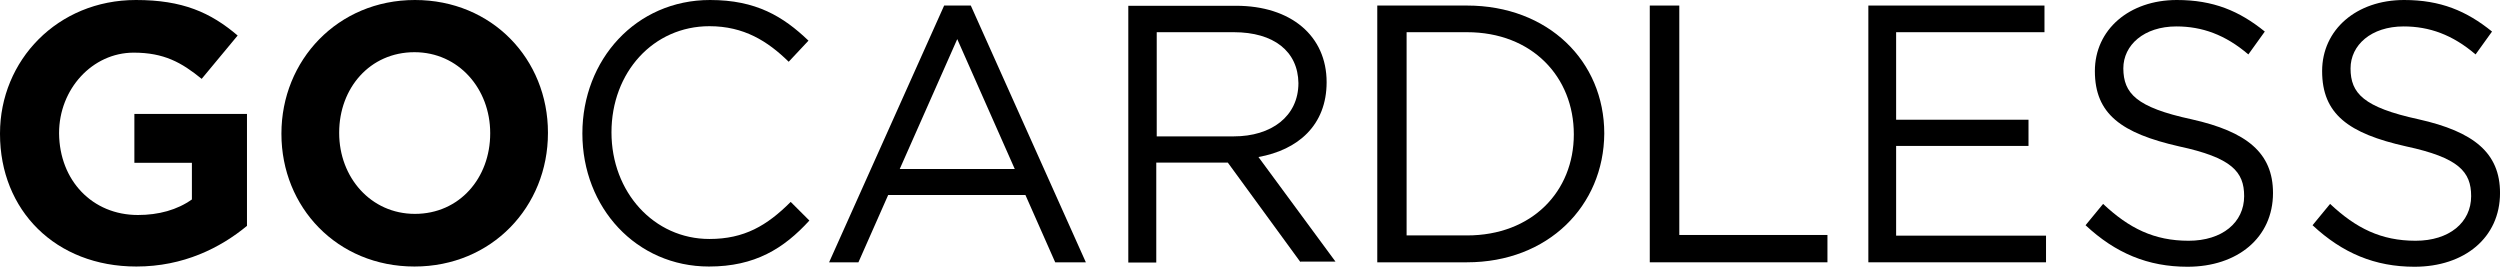 <?xml version="1.0" encoding="utf-8"?>
<svg width="100" height="11" viewBox="0 0 100 11" fill="none" xmlns="http://www.w3.org/2000/svg">
<g clip-path="url(#clip0)">
<path d="M5.455 10.661C2.221 10.661 0 8.413 0 5.357V5.339C0 2.416 2.301 0 5.437 0C7.303 0 8.422 0.498 9.506 1.421L8.067 3.154C7.258 2.496 6.556 2.106 5.348 2.106C3.687 2.106 2.363 3.571 2.363 5.322V5.339C2.381 7.214 3.687 8.6 5.517 8.6C6.343 8.6 7.09 8.396 7.676 7.978V6.512H5.375V4.558H9.879V9.035C8.813 9.915 7.338 10.661 5.455 10.661Z" fill="black"/>
<path d="M16.596 0C13.505 0 11.257 2.416 11.257 5.339V5.357C11.257 8.289 13.487 10.661 16.579 10.661C19.67 10.661 21.918 8.271 21.918 5.322V5.304C21.918 2.372 19.688 0 16.596 0ZM19.608 5.339C19.608 7.116 18.382 8.555 16.596 8.555C14.828 8.555 13.567 7.09 13.567 5.322V5.304C13.567 3.527 14.793 2.088 16.579 2.088C18.346 2.088 19.608 3.554 19.608 5.322V5.339Z" fill="black"/>
<path d="M28.359 10.661C25.454 10.661 23.295 8.307 23.295 5.339C23.295 2.39 25.436 0 28.403 0C30.242 0 31.326 0.657 32.339 1.626L31.548 2.47C30.704 1.644 29.754 1.048 28.377 1.048C26.138 1.048 24.459 2.887 24.459 5.295C24.459 7.685 26.156 9.559 28.377 9.559C29.771 9.559 30.678 9.026 31.628 8.076L32.375 8.822C31.353 9.941 30.198 10.661 28.359 10.661Z" fill="black"/>
<path d="M38.832 0.222H37.766L33.164 10.492H34.337L35.527 7.8H41.017L42.208 10.492H43.434L38.832 0.222ZM35.989 6.761L38.29 1.564L40.591 6.761H35.989Z" fill="black"/>
<path d="M50.338 6.281C51.919 5.997 53.065 5.011 53.065 3.287C53.065 1.439 51.644 0.231 49.44 0.231H45.132V10.501H46.251V6.503H49.112L52.017 10.483V10.465H53.42L50.338 6.281ZM46.269 5.455V1.288H49.351C50.951 1.288 51.919 2.052 51.937 3.323C51.937 4.655 50.853 5.455 49.351 5.455H46.269Z" fill="black"/>
<path d="M58.68 0.222H55.091V10.492H58.68C61.923 10.492 64.153 8.236 64.171 5.339C64.171 2.443 61.923 0.222 58.68 0.222ZM58.68 9.417H56.264V1.288H58.68C61.283 1.288 62.953 3.074 62.953 5.375C62.953 7.658 61.283 9.417 58.68 9.417Z" fill="black"/>
<path d="M65.991 0.222H67.172V9.399H73.098V10.492H65.991V0.222Z" fill="black"/>
<path d="M81.779 1.288H75.845V4.789H81.14V5.837H75.845V9.426H81.841V10.492H74.734V0.222H81.779V1.288Z" fill="black"/>
<path d="M87.66 4.771C89.881 5.268 90.92 6.121 90.92 7.72C90.92 9.506 89.499 10.67 87.5 10.67C85.919 10.67 84.621 10.128 83.422 9.009L84.124 8.156C85.163 9.133 86.167 9.63 87.544 9.63C88.886 9.63 89.766 8.902 89.766 7.845C89.766 6.867 89.268 6.308 87.162 5.855C84.861 5.33 83.795 4.566 83.795 2.843C83.795 1.182 85.172 0 87.074 0C88.531 0 89.57 0.435 90.592 1.262L89.934 2.177C89.01 1.386 88.078 1.057 87.056 1.057C85.759 1.057 84.933 1.803 84.933 2.736C84.941 3.731 85.439 4.291 87.66 4.771Z" fill="black"/>
<path d="M96.74 4.771C98.961 5.268 100.001 6.121 100.001 7.72C100.001 9.506 98.579 10.67 96.58 10.67C94.999 10.67 93.702 10.128 92.502 9.009L93.204 8.156C94.244 9.133 95.248 9.63 96.625 9.63C97.966 9.63 98.846 8.902 98.846 7.845C98.846 6.867 98.348 6.308 96.243 5.855C93.942 5.339 92.885 4.566 92.885 2.843C92.885 1.182 94.261 0 96.163 0C97.62 0 98.659 0.435 99.681 1.262L99.023 2.177C98.1 1.386 97.167 1.057 96.145 1.057C94.848 1.057 94.022 1.803 94.022 2.736C94.022 3.731 94.537 4.291 96.74 4.771Z" fill="black"/>
</g>
<defs>
<clipPath id="clip0">
<rect width="100" height="11" fill="white"/>
</clipPath>
</defs>
</svg>
